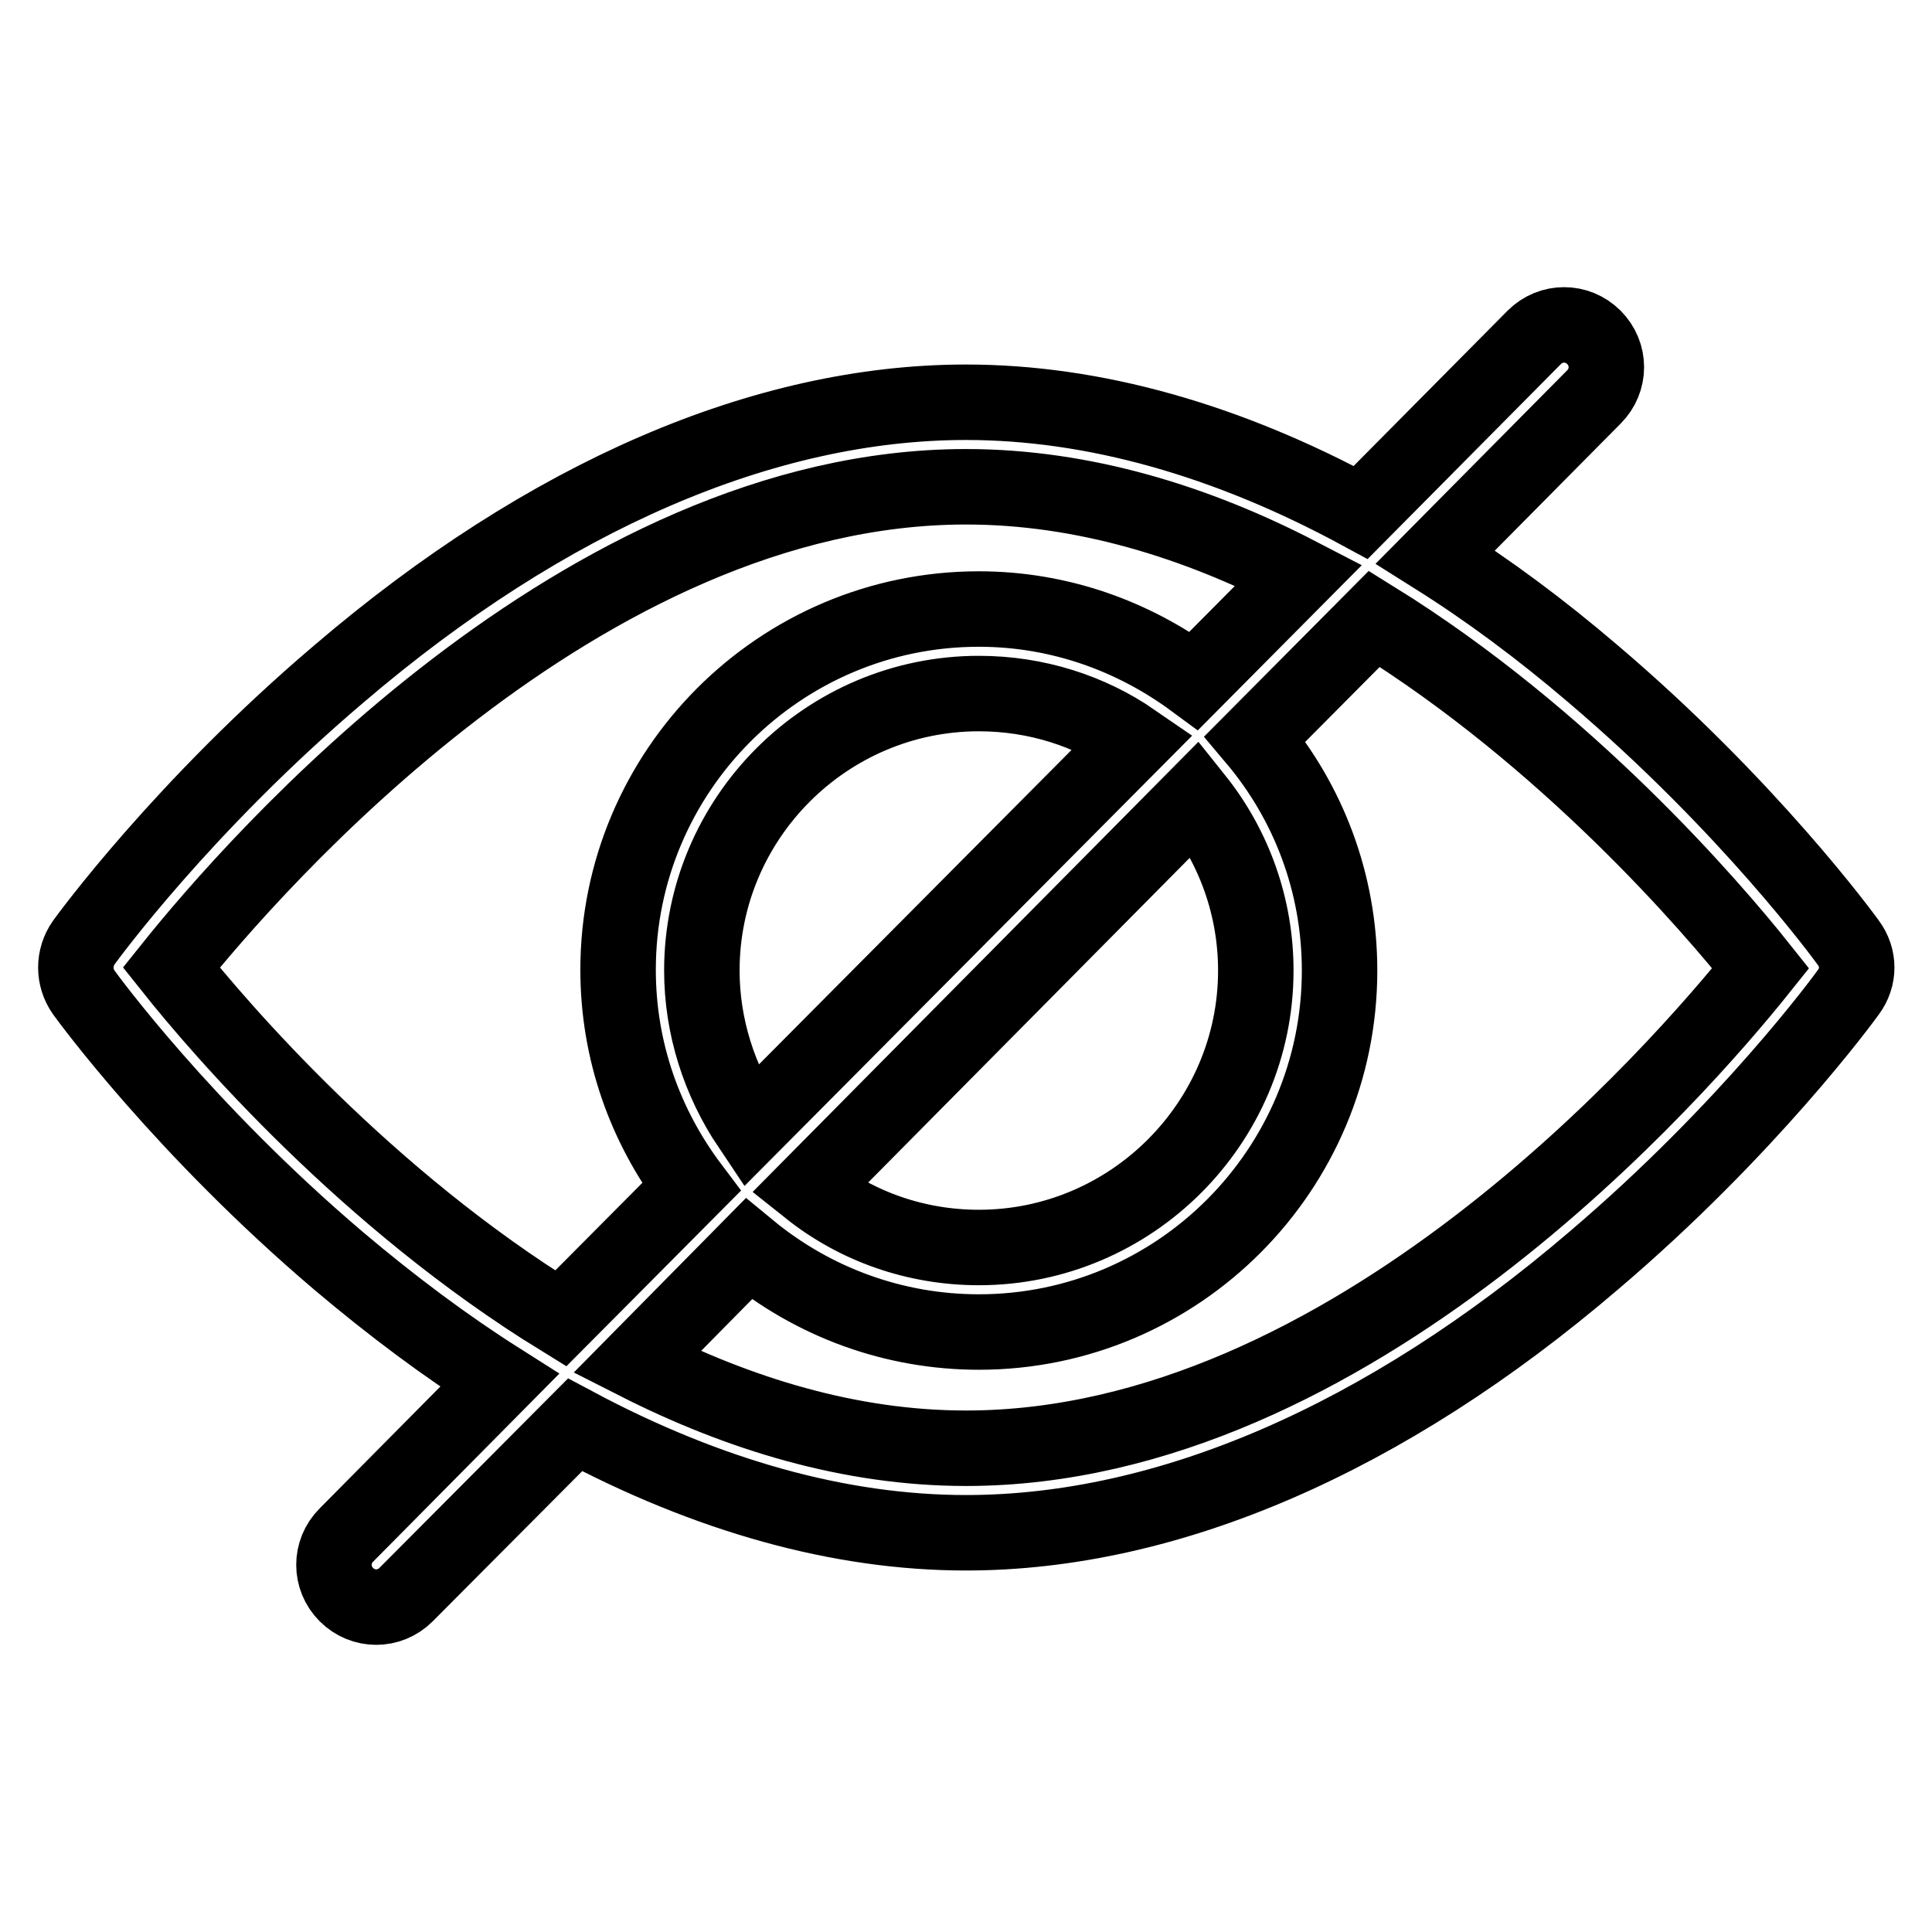 <?xml version="1.0" encoding="utf-8"?>
<!-- Svg Vector Icons : http://www.onlinewebfonts.com/icon -->
<!DOCTYPE svg PUBLIC "-//W3C//DTD SVG 1.1//EN" "http://www.w3.org/Graphics/SVG/1.1/DTD/svg11.dtd">
<svg version="1.1" xmlns="http://www.w3.org/2000/svg" xmlns:xlink="http://www.w3.org/1999/xlink" x="0px" y="0px" viewBox="0 0 256 256" enable-background="new 0 0 256 256" xml:space="preserve">
<g> <path stroke-width="10" fill-opacity="0" stroke="#000000"  d="M244.9,124.9c-0.5-0.7-13.2-18.1-33.8-35.6c-6.9-5.9-13.9-11.1-20.9-15.5l21-21.2c2.2-2.2,2.2-5.7,0-7.9 c-2.2-2.2-5.7-2.2-7.9,0l0,0l-23,23.2c-17.7-9.6-35.4-14.6-52.3-14.6c-26.7,0-55.5,12.4-83.1,36c-20.6,17.5-33.3,34.9-33.8,35.6 c-1.4,2-1.4,4.6,0,6.6c0.5,0.7,13.2,18.1,33.8,35.6c7.1,6,14.2,11.3,21.3,15.8l-20.3,20.5c-2.2,2.2-2.2,5.7,0,7.9 c2.2,2.2,5.7,2.2,7.9,0l0,0l22.4-22.5c17.6,9.4,35.1,14.3,51.8,14.3c26.7,0,55.5-12.4,83.1-36c20.6-17.5,33.3-34.9,33.8-35.6 C246.4,129.5,246.4,126.9,244.9,124.9L244.9,124.9z M22.7,128.2C33.5,114.7,77.1,64.5,128,64.5c15.6,0,30.6,4.7,44.1,11.7l-13.9,14 c-8-5.9-17.8-9.5-28.5-9.5c-26.4,0-47.8,21.5-47.8,47.8c0,10.8,3.6,20.7,9.7,28.8l-17.3,17.4C48.6,158.9,29.3,136.5,22.7,128.2z  M93,128.6c0-20.2,16.5-36.7,36.7-36.7c7.6,0,14.7,2.3,20.5,6.3l-50.8,51.1C95.3,143.2,93,136,93,128.6L93,128.6z M158.4,105.8 c5.2,6.5,8,14.5,8,22.8c0,20.2-16.5,36.7-36.7,36.7c-8.2,0-16.1-2.7-22.5-7.8L158.4,105.8z M128,191.9c-15.4,0-30.2-4.6-43.6-11.4 l14.8-15c8.6,7.1,19.3,11,30.5,11c26.4,0,47.8-21.5,47.8-47.9c0-11.7-4.2-22.4-11.2-30.7l15.8-15.9c25.5,15.8,44.6,38,51.2,46.3 C222.6,141.7,179,191.9,128,191.9z"/></g>
</svg>